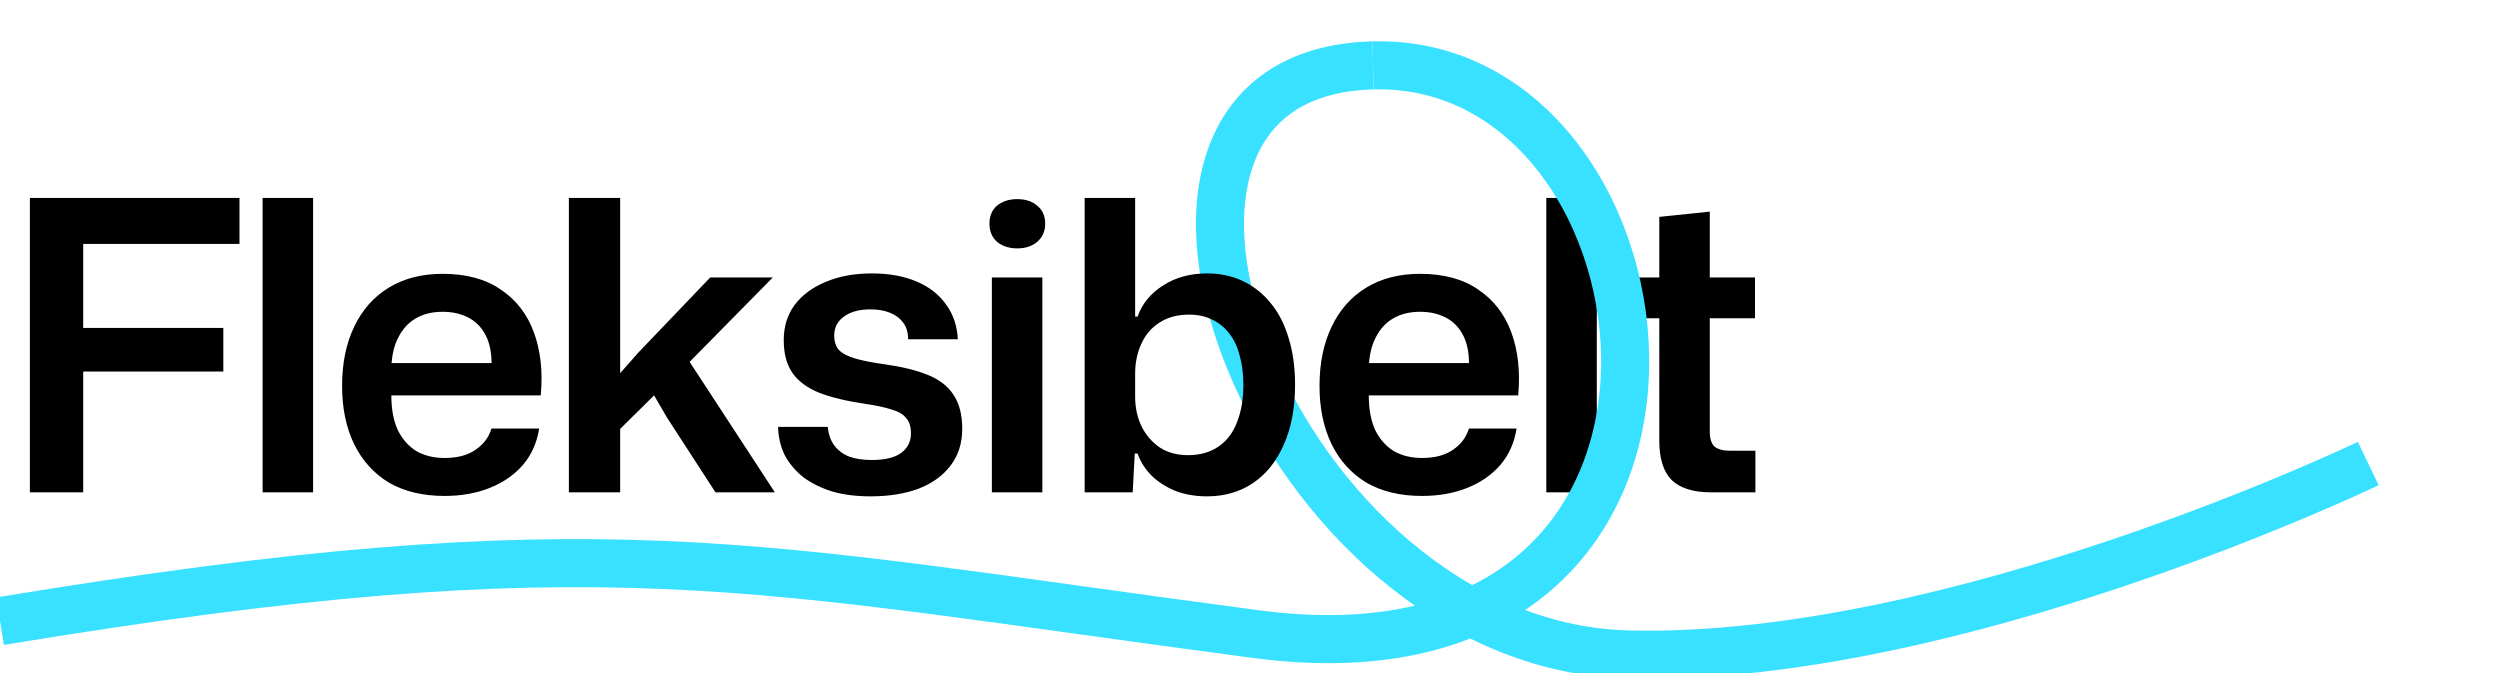<svg width="1300" height="350" viewBox="0 0 1300 350" fill="none" xmlns="http://www.w3.org/2000/svg">
<g clip-path="url(#clip0_526_3435)">
<path d="M1231.5 241.027C1231.5 241.027 1016.12 344.622 846.5 340.311C662.826 335.643 549.499 38.199 713.999 34" stroke="#38E1FF" stroke-width="25"/>
<path d="M15.54 256V102.91H124.53V126.85H38.43L43.26 122.02V256H15.54ZM35.7 193.21V170.53H116.13V193.21H35.7ZM136.559 256V102.91H162.809V256H136.559ZM231.22 257.89C219.88 257.89 210.22 255.58 202.24 250.96C194.4 246.2 188.38 239.55 184.18 231.01C179.98 222.33 177.88 212.25 177.88 200.77C177.88 188.87 179.98 178.58 184.18 169.9C188.38 161.08 194.4 154.29 202.24 149.53C210.08 144.77 219.39 142.39 230.17 142.39C242.49 142.39 252.57 145.12 260.41 150.58C268.39 155.9 274.13 163.32 277.63 172.84C281.13 182.36 282.32 193.28 281.2 205.6H203.5C203.5 212.74 204.62 218.76 206.86 223.66C209.24 228.42 212.46 232.06 216.52 234.58C220.72 236.96 225.62 238.15 231.22 238.15C237.8 238.15 243.12 236.75 247.18 233.95C251.38 231.15 254.18 227.44 255.58 222.82H280.36C279.24 230.1 276.44 236.4 271.96 241.72C267.48 246.9 261.74 250.89 254.74 253.69C247.74 256.49 239.9 257.89 231.22 257.89ZM203.5 191.53L201.19 188.8H258.1L255.58 191.74C255.86 184.88 254.95 179.28 252.85 174.94C250.75 170.6 247.74 167.38 243.82 165.28C239.9 163.18 235.35 162.13 230.17 162.13C224.85 162.13 220.23 163.25 216.31 165.49C212.39 167.73 209.31 171.09 207.07 175.57C204.83 179.91 203.64 185.23 203.5 191.53ZM295.815 256V102.91H322.485V194.05L331.935 183.34L369.315 144.28H401.865L358.605 188.17L402.915 256H372.045L346.845 217.15L340.125 205.6L322.485 223.03V256H295.815ZM452.691 258.1C445.271 258.1 438.621 257.26 432.741 255.58C427.001 253.76 422.031 251.31 417.831 248.23C413.771 245.01 410.551 241.23 408.171 236.89C405.931 232.41 404.741 227.44 404.601 221.98H430.431C430.851 226.04 432.041 229.33 434.001 231.85C435.961 234.37 438.551 236.26 441.771 237.52C445.131 238.64 448.981 239.2 453.321 239.2C460.041 239.2 465.081 238.01 468.441 235.63C471.941 233.11 473.691 229.68 473.691 225.34C473.691 221.84 472.851 219.18 471.171 217.36C469.631 215.4 467.111 213.93 463.611 212.95C460.251 211.83 455.701 210.85 449.961 210.01C440.441 208.61 432.531 206.72 426.231 204.34C419.931 201.82 415.241 198.39 412.161 194.05C409.081 189.71 407.541 183.97 407.541 176.83C407.541 169.83 409.431 163.74 413.211 158.56C417.131 153.38 422.521 149.39 429.381 146.59C436.241 143.65 444.221 142.18 453.321 142.18C462.281 142.18 470.051 143.58 476.631 146.38C483.211 149.18 488.321 153.17 491.961 158.35C495.741 163.53 497.771 169.55 498.051 176.41H472.221C472.221 172.77 471.311 169.83 469.491 167.59C467.811 165.35 465.501 163.67 462.561 162.55C459.761 161.43 456.471 160.87 452.691 160.87C446.811 160.87 442.191 162.13 438.831 164.65C435.471 167.03 433.791 170.32 433.791 174.52C433.791 177.6 434.631 180.12 436.311 182.08C438.131 183.9 441.001 185.37 444.921 186.49C448.841 187.61 453.881 188.59 460.041 189.43C469.001 190.69 476.421 192.51 482.301 194.89C488.321 197.27 492.801 200.7 495.741 205.18C498.821 209.66 500.361 215.61 500.361 223.03C500.361 230.45 498.331 236.82 494.271 242.14C490.351 247.32 484.821 251.31 477.681 254.11C470.541 256.77 462.211 258.1 452.691 258.1ZM515.773 256V144.28H542.023V256H515.773ZM529.003 129.16C524.803 129.16 521.303 128.04 518.503 125.8C515.843 123.42 514.513 120.27 514.513 116.35C514.513 112.29 515.843 109.14 518.503 106.9C521.303 104.66 524.803 103.54 529.003 103.54C533.203 103.54 536.633 104.66 539.293 106.9C542.093 109.14 543.493 112.29 543.493 116.35C543.493 120.27 542.093 123.42 539.293 125.8C536.633 128.04 533.203 129.16 529.003 129.16ZM627.654 258.1C621.774 258.1 616.384 257.19 611.484 255.37C606.584 253.41 602.384 250.75 598.884 247.39C595.524 244.03 593.074 240.18 591.534 235.84H590.064L589.014 256H564.024V102.91H590.274V164.65H591.534C593.914 157.93 598.324 152.54 604.764 148.48C611.204 144.28 618.834 142.18 627.654 142.18C634.514 142.18 640.744 143.51 646.344 146.17C651.944 148.83 656.774 152.68 660.834 157.72C664.894 162.62 667.974 168.64 670.074 175.78C672.314 182.92 673.434 191.04 673.434 200.14C673.434 212.18 671.474 222.54 667.554 231.22C663.774 239.9 658.454 246.55 651.594 251.17C644.734 255.79 636.754 258.1 627.654 258.1ZM617.784 236.68C623.944 236.68 629.194 235.21 633.534 232.27C637.874 229.33 641.094 225.13 643.194 219.67C645.434 214.07 646.554 207.56 646.554 200.14C646.554 194.54 645.924 189.5 644.664 185.02C643.544 180.54 641.794 176.76 639.414 173.68C637.034 170.46 634.094 168.01 630.594 166.33C627.094 164.51 623.034 163.6 618.414 163.6C612.254 163.6 607.074 165 602.874 167.8C598.674 170.46 595.524 174.17 593.424 178.93C591.324 183.55 590.274 188.66 590.274 194.26V206.23C590.274 211.97 591.394 217.15 593.634 221.77C595.874 226.25 599.024 229.89 603.084 232.69C607.144 235.35 612.044 236.68 617.784 236.68ZM739.485 257.89C728.145 257.89 718.485 255.58 710.505 250.96C702.665 246.2 696.645 239.55 692.445 231.01C688.245 222.33 686.145 212.25 686.145 200.77C686.145 188.87 688.245 178.58 692.445 169.9C696.645 161.08 702.665 154.29 710.505 149.53C718.345 144.77 727.655 142.39 738.435 142.39C750.755 142.39 760.835 145.12 768.675 150.58C776.655 155.9 782.395 163.32 785.895 172.84C789.395 182.36 790.586 193.28 789.465 205.6H711.765C711.765 212.74 712.885 218.76 715.125 223.66C717.505 228.42 720.725 232.06 724.785 234.58C728.985 236.96 733.885 238.15 739.485 238.15C746.065 238.15 751.385 236.75 755.445 233.95C759.645 231.15 762.445 227.44 763.845 222.82H788.625C787.505 230.1 784.705 236.4 780.225 241.72C775.745 246.9 770.005 250.89 763.005 253.69C756.005 256.49 748.165 257.89 739.485 257.89ZM711.765 191.53L709.455 188.8H766.365L763.845 191.74C764.125 184.88 763.215 179.28 761.115 174.94C759.015 170.6 756.005 167.38 752.085 165.28C748.165 163.18 743.615 162.13 738.435 162.13C733.115 162.13 728.495 163.25 724.575 165.49C720.655 167.73 717.575 171.09 715.335 175.57C713.095 179.91 711.905 185.23 711.765 191.53ZM804.08 256V102.91H830.33V256H804.08ZM889.501 256C880.541 256 873.821 253.9 869.341 249.7C865.001 245.36 862.831 238.5 862.831 229.12V165.49H842.251V144.28H862.831V112.78L889.081 110.05V144.28H912.601V165.49H889.081V224.29C889.081 228.07 889.921 230.73 891.601 232.27C893.421 233.67 896.011 234.37 899.371 234.37H912.811V256H889.501Z" fill="black"/>
<path d="M0 323.012C315 271.028 388 294.807 653.5 329.791C919 364.775 878.5 29.802 714 34.001" stroke="#38E1FF" stroke-width="25"/>
</g>
<defs>
<clipPath id="clip0_526_3435">
<rect width="1300" height="350" fill="white"/>
</clipPath>
</defs>
</svg>
